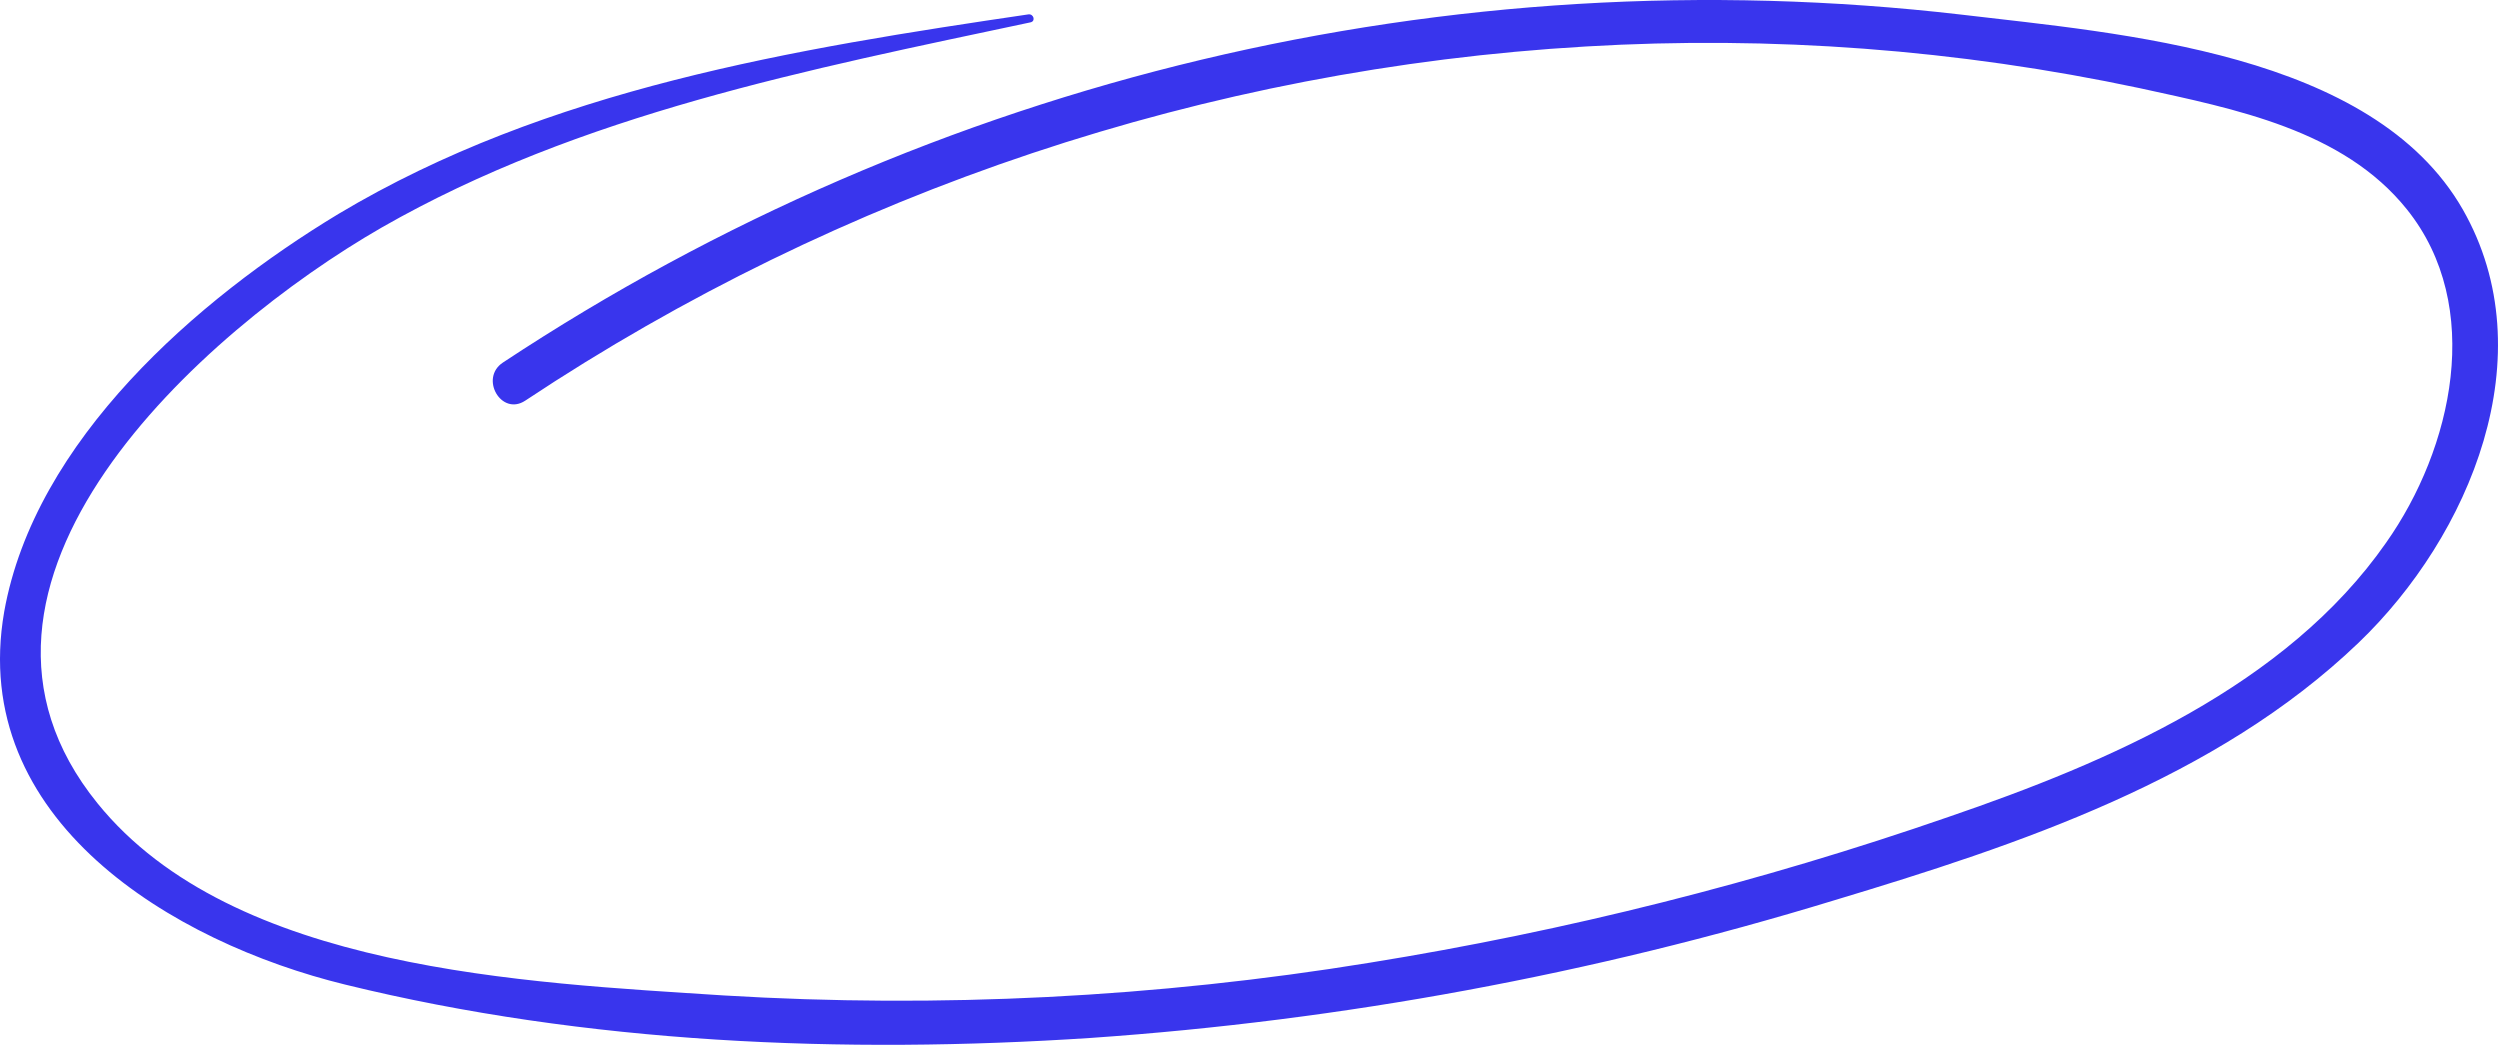 <?xml version="1.0" encoding="UTF-8"?> <svg xmlns="http://www.w3.org/2000/svg" width="120" height="51" viewBox="0 0 120 51" fill="none"> <g clip-path="url(#clip0_168_23)"> <path d="M49.492 0.671C38.082 2.351 26.292 4.261 16.242 10.271C9.472 14.361 1.672 21.131 0.202 29.361C-1.538 39.361 8.302 45.241 16.572 47.261C28.152 50.101 40.492 50.601 52.352 49.821C64.454 48.982 76.421 46.768 88.022 43.221C96.892 40.551 106.382 37.401 113.212 30.851C118.542 25.741 122.212 17.051 118.212 10.051C113.882 2.501 101.782 1.611 94.142 0.701C69.57 -2.152 44.78 3.762 24.142 17.401C23.002 18.151 24.062 19.991 25.212 19.231C40.38 9.161 57.947 3.295 76.122 2.231C85.032 1.704 93.972 2.377 102.702 4.231C107.272 5.231 112.472 6.231 115.532 10.051C119.262 14.701 117.722 21.531 114.532 26.051C109.732 32.931 101.212 36.581 93.532 39.211C84.489 42.344 75.191 44.686 65.742 46.211C55.498 47.879 45.102 48.405 34.742 47.781C25.252 47.161 11.182 46.591 4.682 38.561C-3.878 28.001 9.682 15.891 18.322 10.921C27.862 5.461 38.842 3.331 49.472 1.071C49.722 1.011 49.612 0.661 49.372 0.691L49.492 0.671Z" fill="#3935ED"></path> </g> <defs> <clipPath id="clip0_168_23"> <rect width="120" height="51" fill="white"></rect> </clipPath> </defs> </svg> 